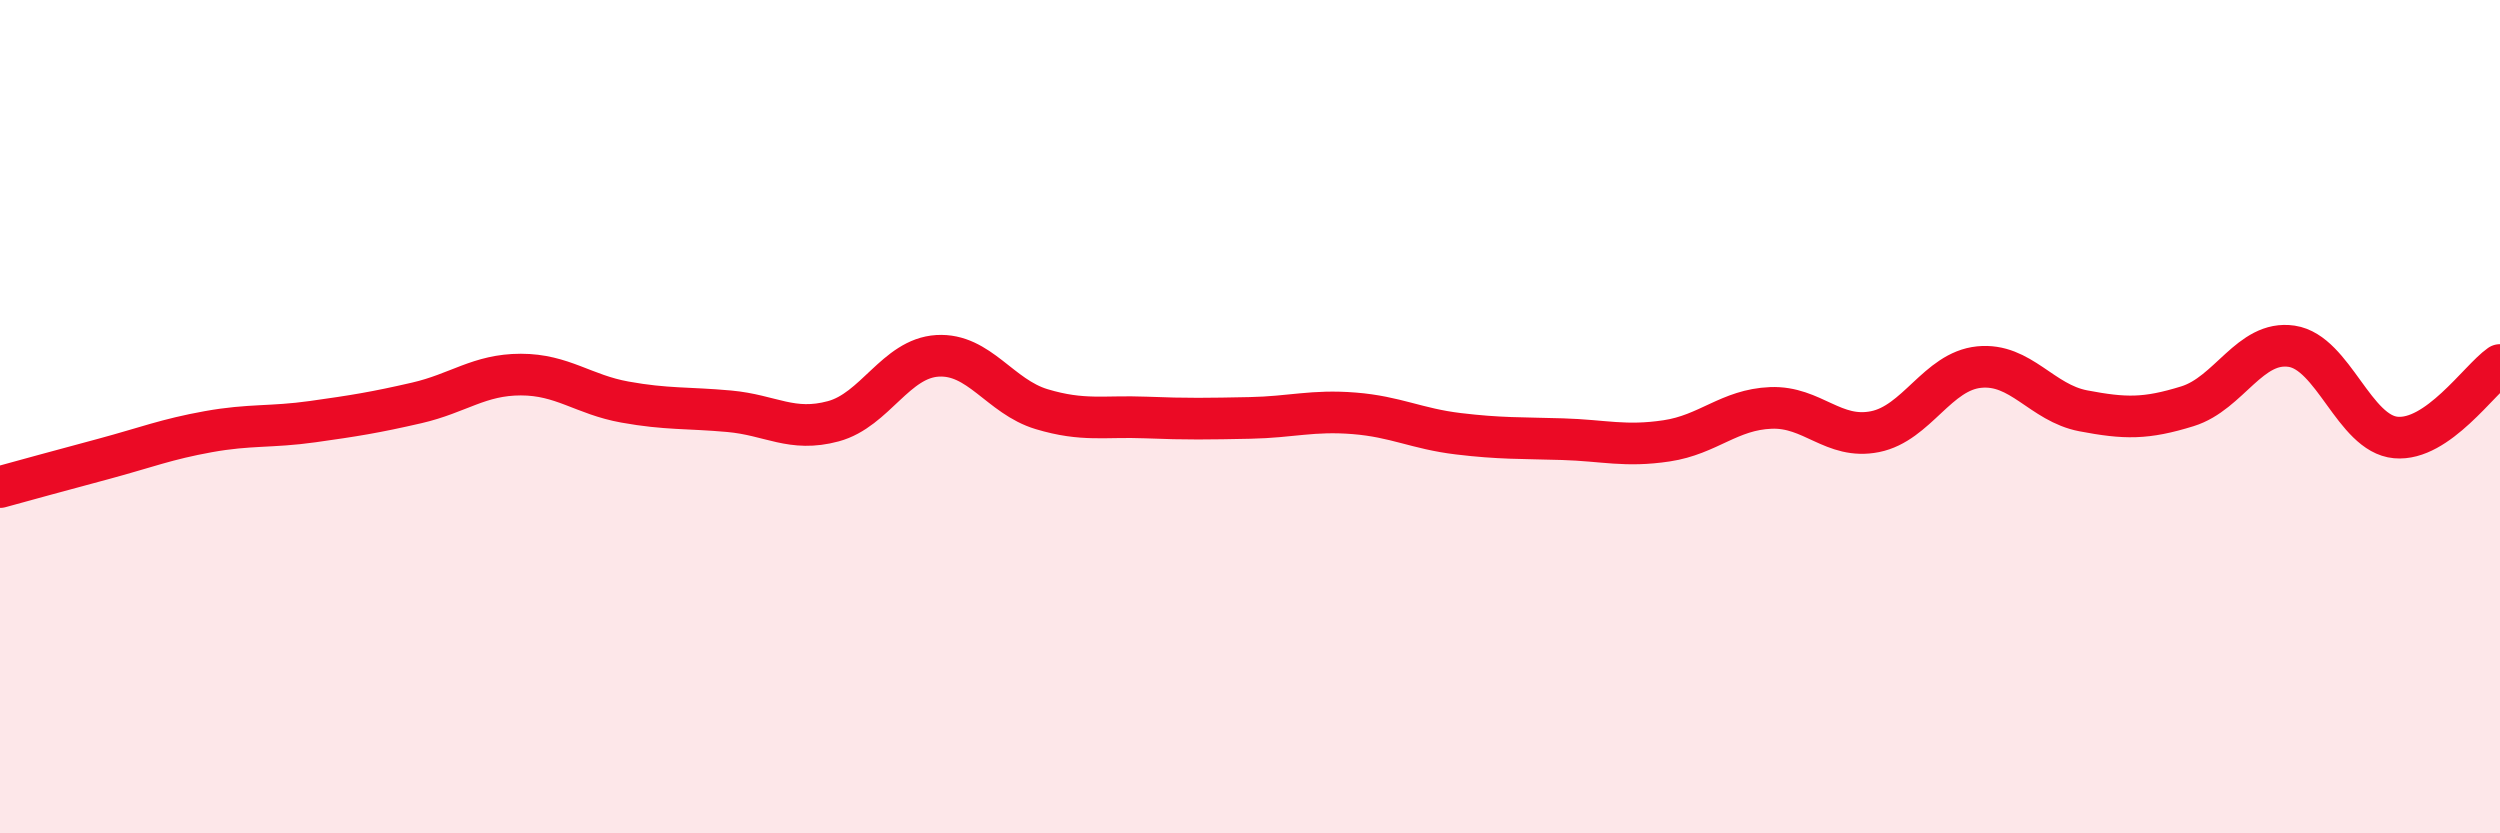 
    <svg width="60" height="20" viewBox="0 0 60 20" xmlns="http://www.w3.org/2000/svg">
      <path
        d="M 0,11.69 C 0.5,11.55 1.5,11.28 2.5,11.01 C 3.5,10.74 4,10.54 5,10.36 C 6,10.18 6.5,10.26 7.5,10.12 C 8.5,9.98 9,9.9 10,9.67 C 11,9.44 11.5,8.99 12.5,8.99 C 13.5,8.99 14,9.47 15,9.65 C 16,9.83 16.5,9.78 17.5,9.87 C 18.5,9.96 19,10.38 20,10.11 C 21,9.84 21.5,8.6 22.5,8.54 C 23.5,8.48 24,9.52 25,9.82 C 26,10.12 26.5,9.98 27.5,10.02 C 28.5,10.06 29,10.05 30,10.03 C 31,10.01 31.5,9.84 32.5,9.92 C 33.5,10 34,10.29 35,10.41 C 36,10.53 36.5,10.51 37.5,10.54 C 38.5,10.57 39,10.73 40,10.58 C 41,10.43 41.5,9.83 42.5,9.79 C 43.5,9.75 44,10.56 45,10.36 C 46,10.16 46.5,8.91 47.5,8.81 C 48.5,8.71 49,9.67 50,9.86 C 51,10.05 51.5,10.06 52.5,9.75 C 53.5,9.44 54,8.16 55,8.31 C 56,8.46 56.5,10.41 57.5,10.5 C 58.5,10.59 59.5,9.11 60,8.76L60 20L0 20Z"
        fill="#EB0A25"
        opacity="0.1"
        stroke-linecap="round"
        stroke-linejoin="round"
      />
      <path
        d="M 0,11.69 C 0.5,11.55 1.5,11.28 2.5,11.01 C 3.5,10.74 4,10.54 5,10.36 C 6,10.18 6.5,10.26 7.5,10.12 C 8.5,9.98 9,9.9 10,9.67 C 11,9.44 11.5,8.99 12.5,8.99 C 13.5,8.99 14,9.47 15,9.65 C 16,9.83 16.5,9.78 17.5,9.87 C 18.5,9.96 19,10.38 20,10.11 C 21,9.84 21.5,8.6 22.5,8.54 C 23.5,8.48 24,9.52 25,9.82 C 26,10.12 26.5,9.98 27.5,10.02 C 28.5,10.06 29,10.05 30,10.03 C 31,10.01 31.5,9.84 32.5,9.92 C 33.5,10 34,10.29 35,10.41 C 36,10.53 36.5,10.51 37.5,10.54 C 38.5,10.57 39,10.73 40,10.58 C 41,10.43 41.5,9.83 42.5,9.79 C 43.5,9.75 44,10.56 45,10.36 C 46,10.16 46.5,8.91 47.5,8.81 C 48.5,8.71 49,9.67 50,9.86 C 51,10.05 51.5,10.06 52.5,9.75 C 53.5,9.44 54,8.16 55,8.31 C 56,8.46 56.5,10.41 57.5,10.5 C 58.5,10.59 59.5,9.11 60,8.76"
        stroke="#EB0A25"
        stroke-width="1"
        fill="none"
        stroke-linecap="round"
        stroke-linejoin="round"
      />
    </svg>
  